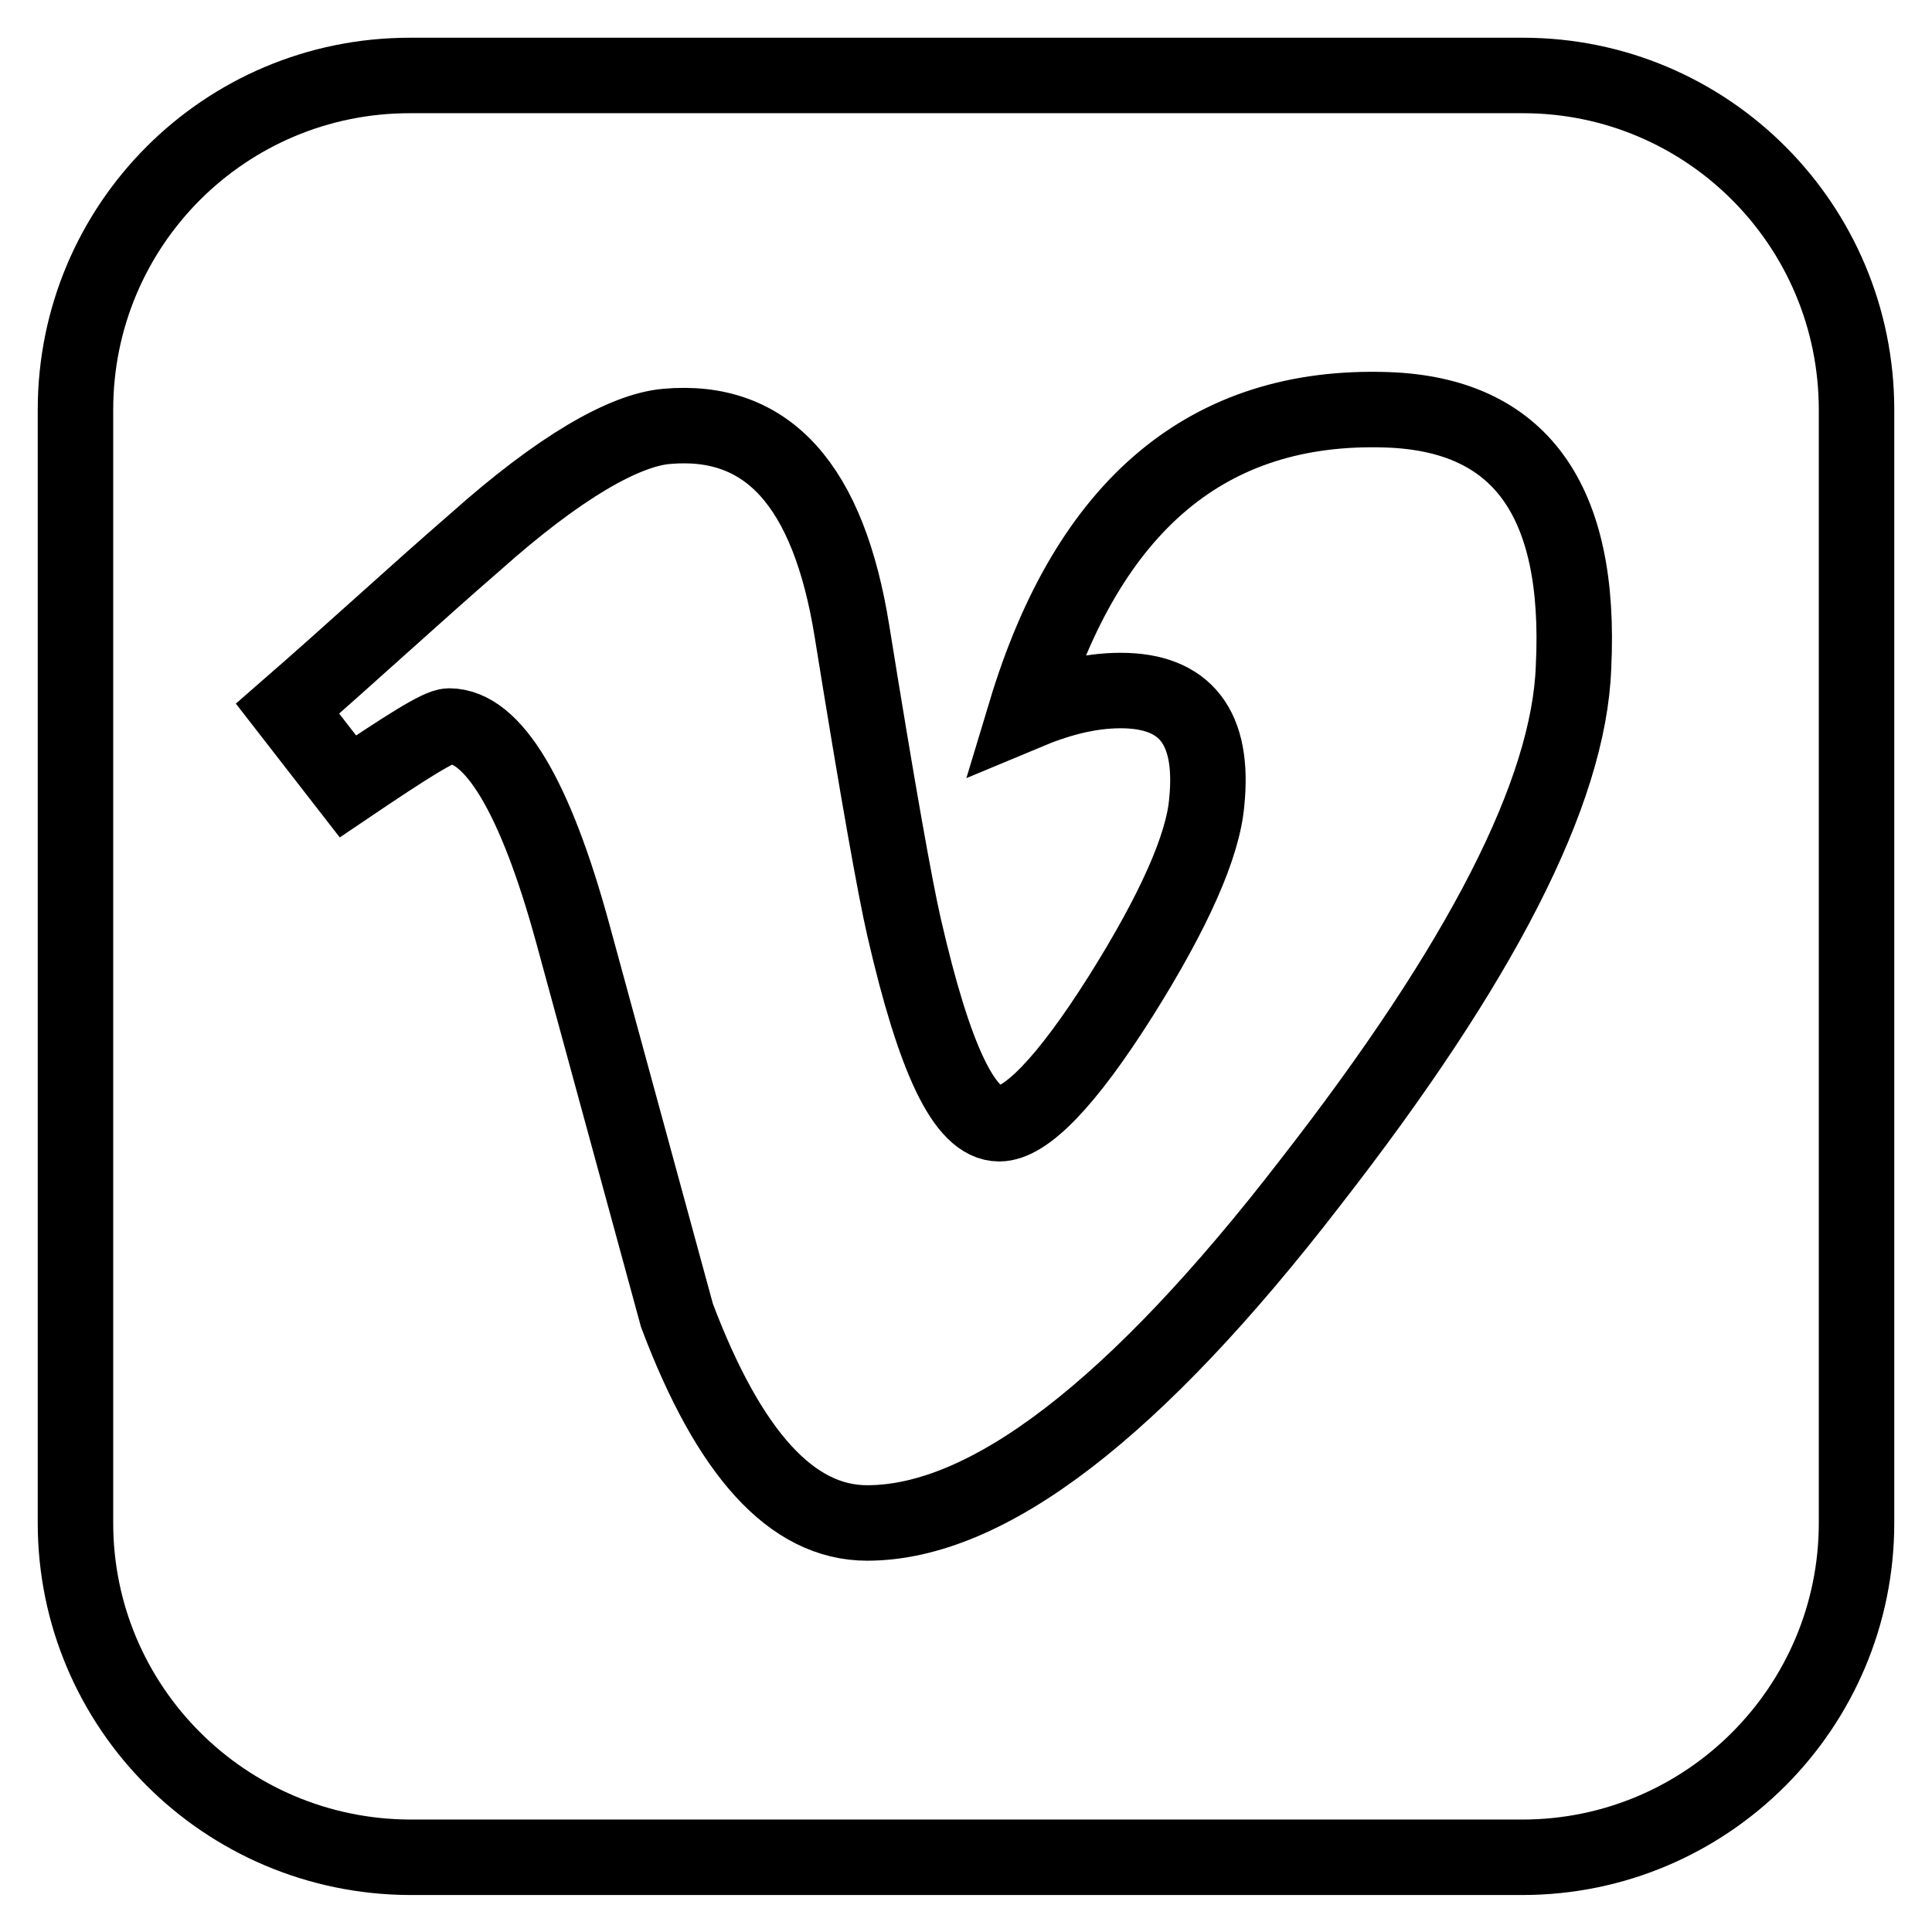 <?xml version="1.0" encoding="utf-8"?>
<!-- Svg Vector Icons : http://www.onlinewebfonts.com/icon -->
<!DOCTYPE svg PUBLIC "-//W3C//DTD SVG 1.1//EN" "http://www.w3.org/Graphics/SVG/1.1/DTD/svg11.dtd">
<svg version="1.1" xmlns="http://www.w3.org/2000/svg" xmlns:xlink="http://www.w3.org/1999/xlink" x="0px" y="0px" viewBox="0 0 256 256" enable-background="new 0 0 256 256" xml:space="preserve">
<g> <path stroke-width="10" fill-opacity="0" stroke="#000000"  d="M208.5,88.4c1.1-22.3-7.2-33.5-24.7-34.1c-23.7-0.8-39.6,12.6-47.9,40.1c4.3-1.8,8.4-2.9,12.6-2.9 c8.6,0,12.4,4.9,11.4,14.8c-0.5,5.8-4.3,14.4-11.4,25.7c-7.2,11.4-12.6,16.9-16.1,16.9c-4.6,0-8.6-8.6-12.6-26 c-1.2-5.2-3.5-18.1-6.9-39.2c-3.1-19.4-11.2-28.4-24.6-27.2C82.7,57,74.1,61.9,63,71.8C54.7,79,46.6,86.5,38.1,93.9l8,10.3 c7.7-5.2,12.1-8,13.4-8c5.8,0,11.4,9.2,16.4,27.5c4.6,16.9,9.2,33.7,13.8,50.6c6.9,18.3,15.2,27.5,25.2,27.5 c16,0,35.6-15.1,58.8-45.2C196.2,127.7,207.9,105,208.5,88.4L208.5,88.4z M246,54.3v147.5c0,24.4-19.8,44.3-44.3,44.3H54.3 C29.8,246,10,226.2,10,201.8V54.3C10,29.8,29.8,10,54.3,10h147.5C226.2,10,246,29.8,246,54.3z"/></g>
</svg>